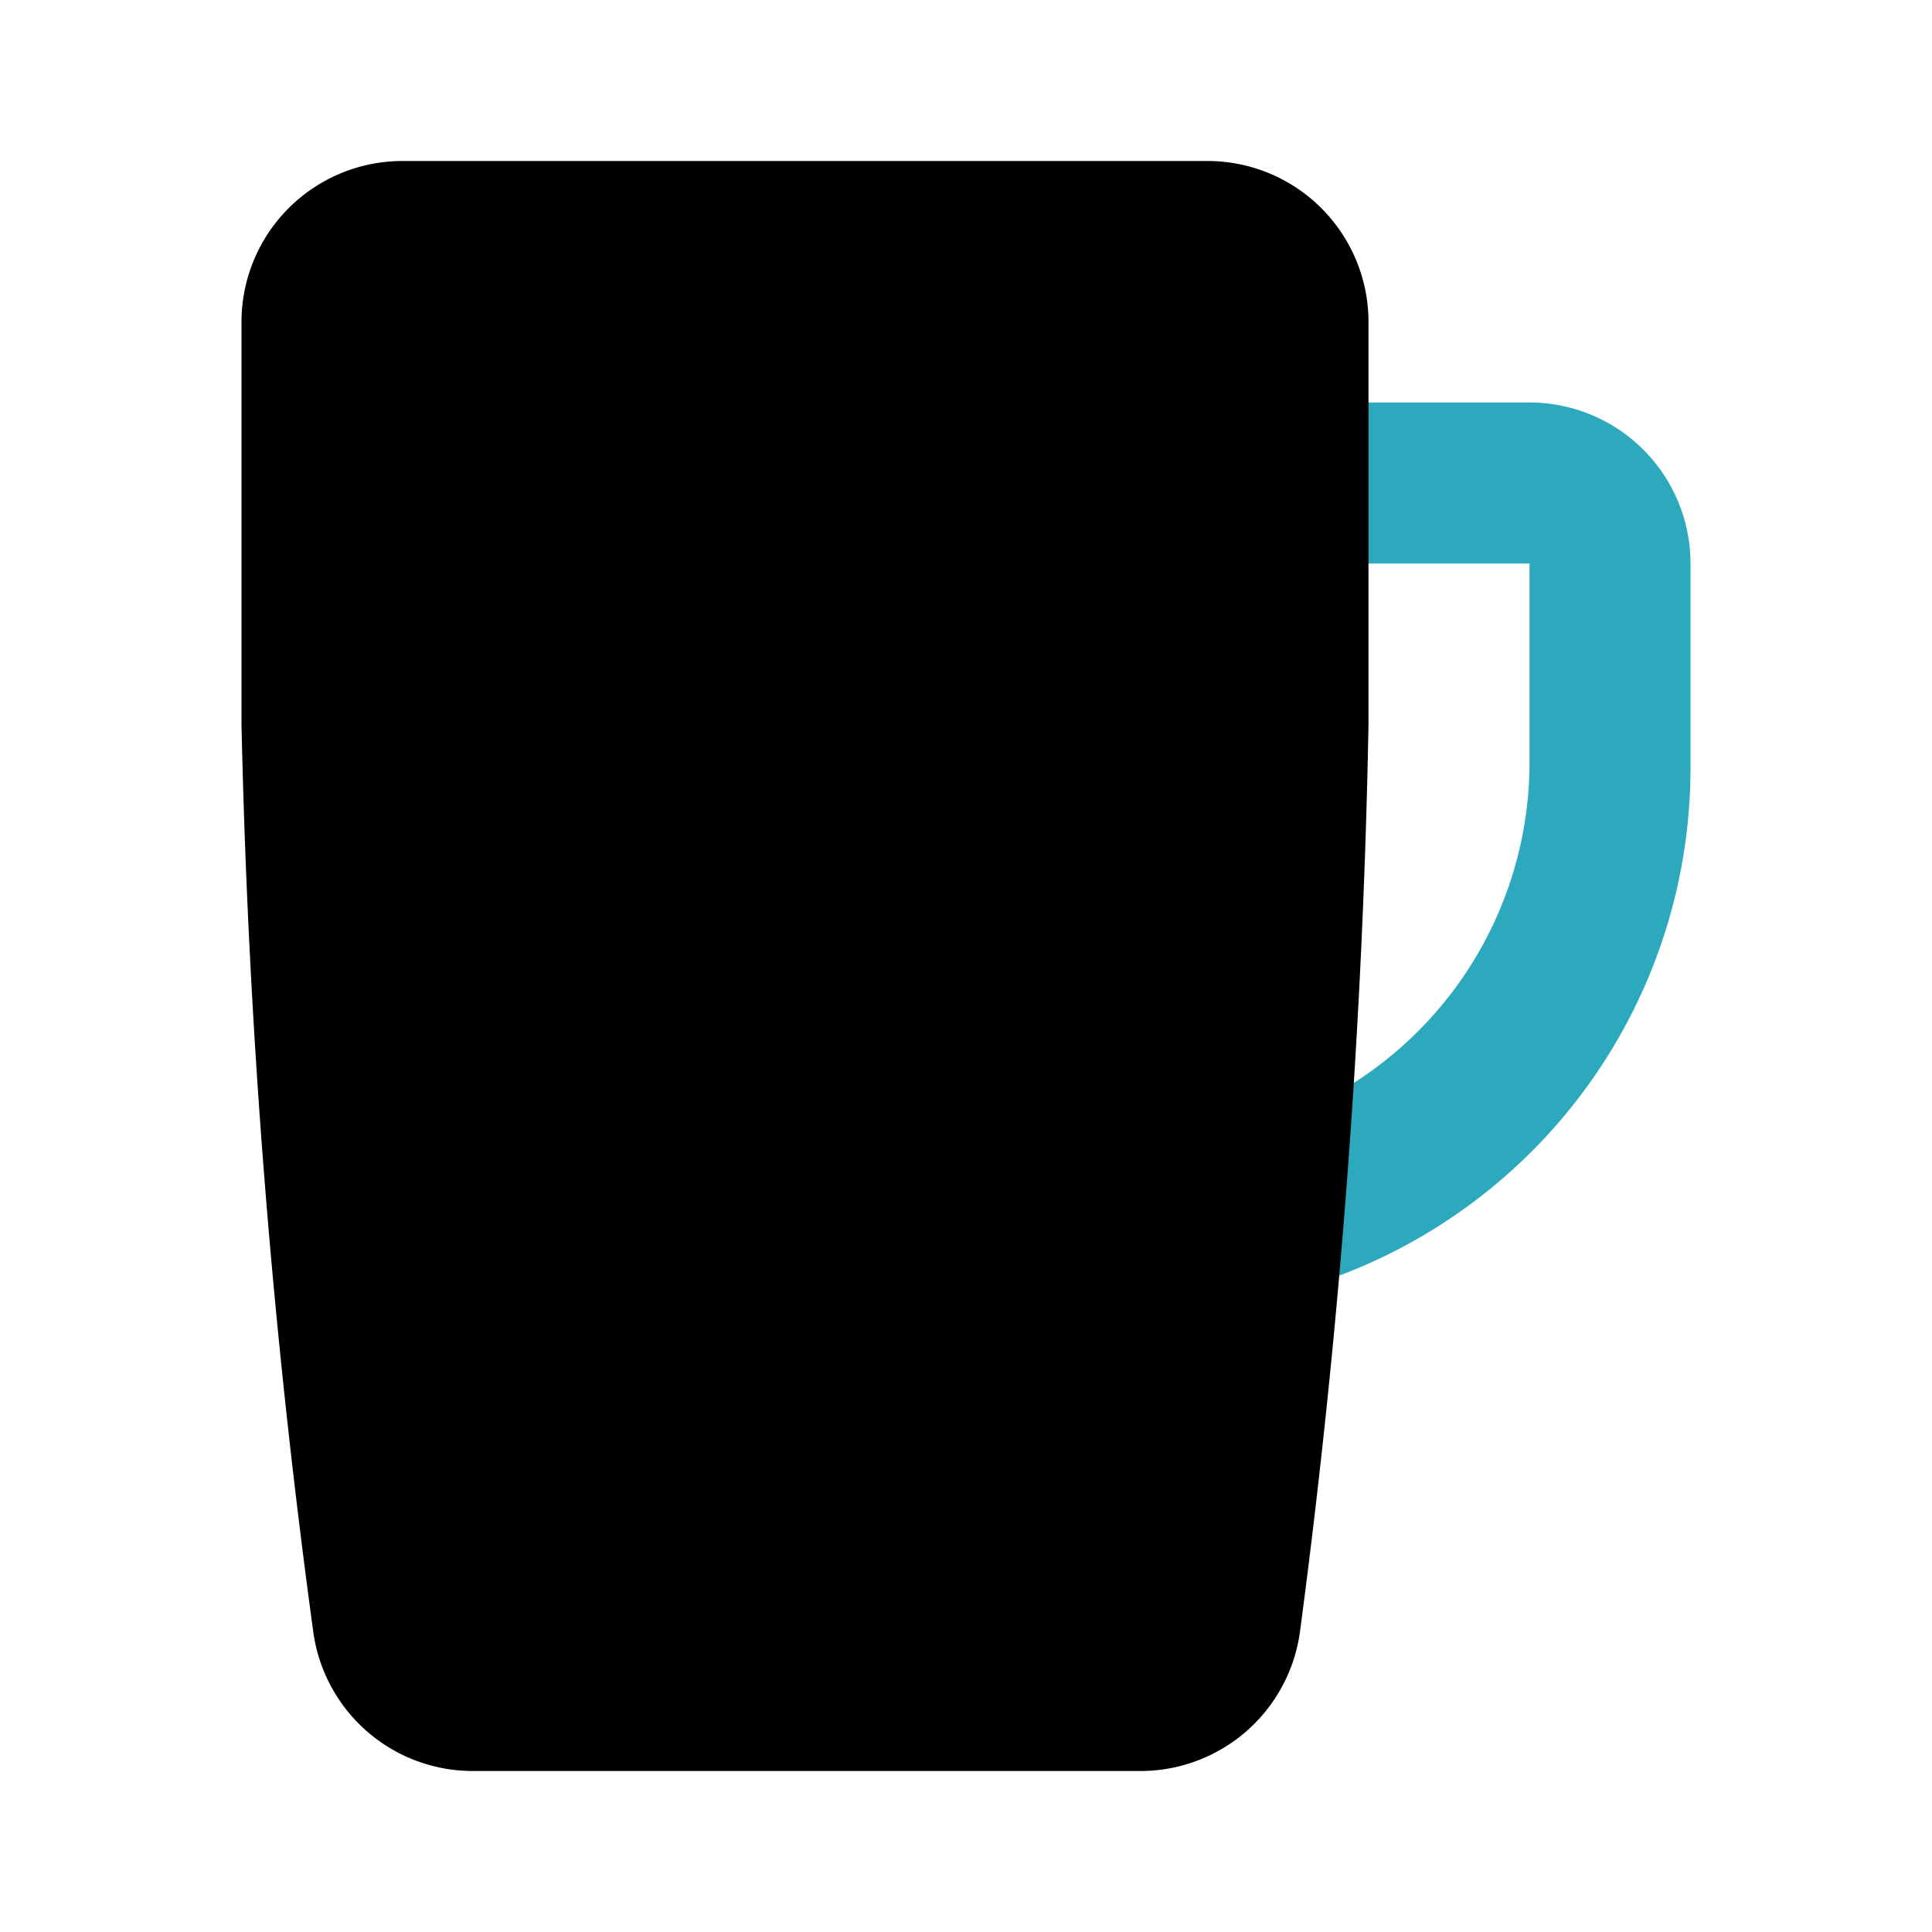 <?xml version="1.0" encoding="utf-8"?><!-- Uploaded to: SVG Repo, www.svgrepo.com, Generator: SVG Repo Mixer Tools -->
<svg fill="#000000" width="800px" height="800px" viewBox="0 0 24 24" id="mug" data-name="Flat Color" xmlns="http://www.w3.org/2000/svg" class="icon flat-color"><path id="secondary" d="M15.9,16a1,1,0,0,1-.28-2A4.73,4.73,0,0,0,19,9.54V7H16.18a1,1,0,0,1,0-2H19a2,2,0,0,1,2,2V9.54A6.74,6.74,0,0,1,16.18,16,.9.9,0,0,1,15.9,16Z" style="fill: rgb(44, 169, 188);"></path><path id="primary" d="M15,2H5A2,2,0,0,0,3,4V9a99.43,99.43,0,0,0,.89,11.26,2,2,0,0,0,2,1.74h8.26a2,2,0,0,0,2-1.74A99.43,99.43,0,0,0,17,9V4A2,2,0,0,0,15,2Z" style="fill: rgb(0, 0, 0);"></path></svg>